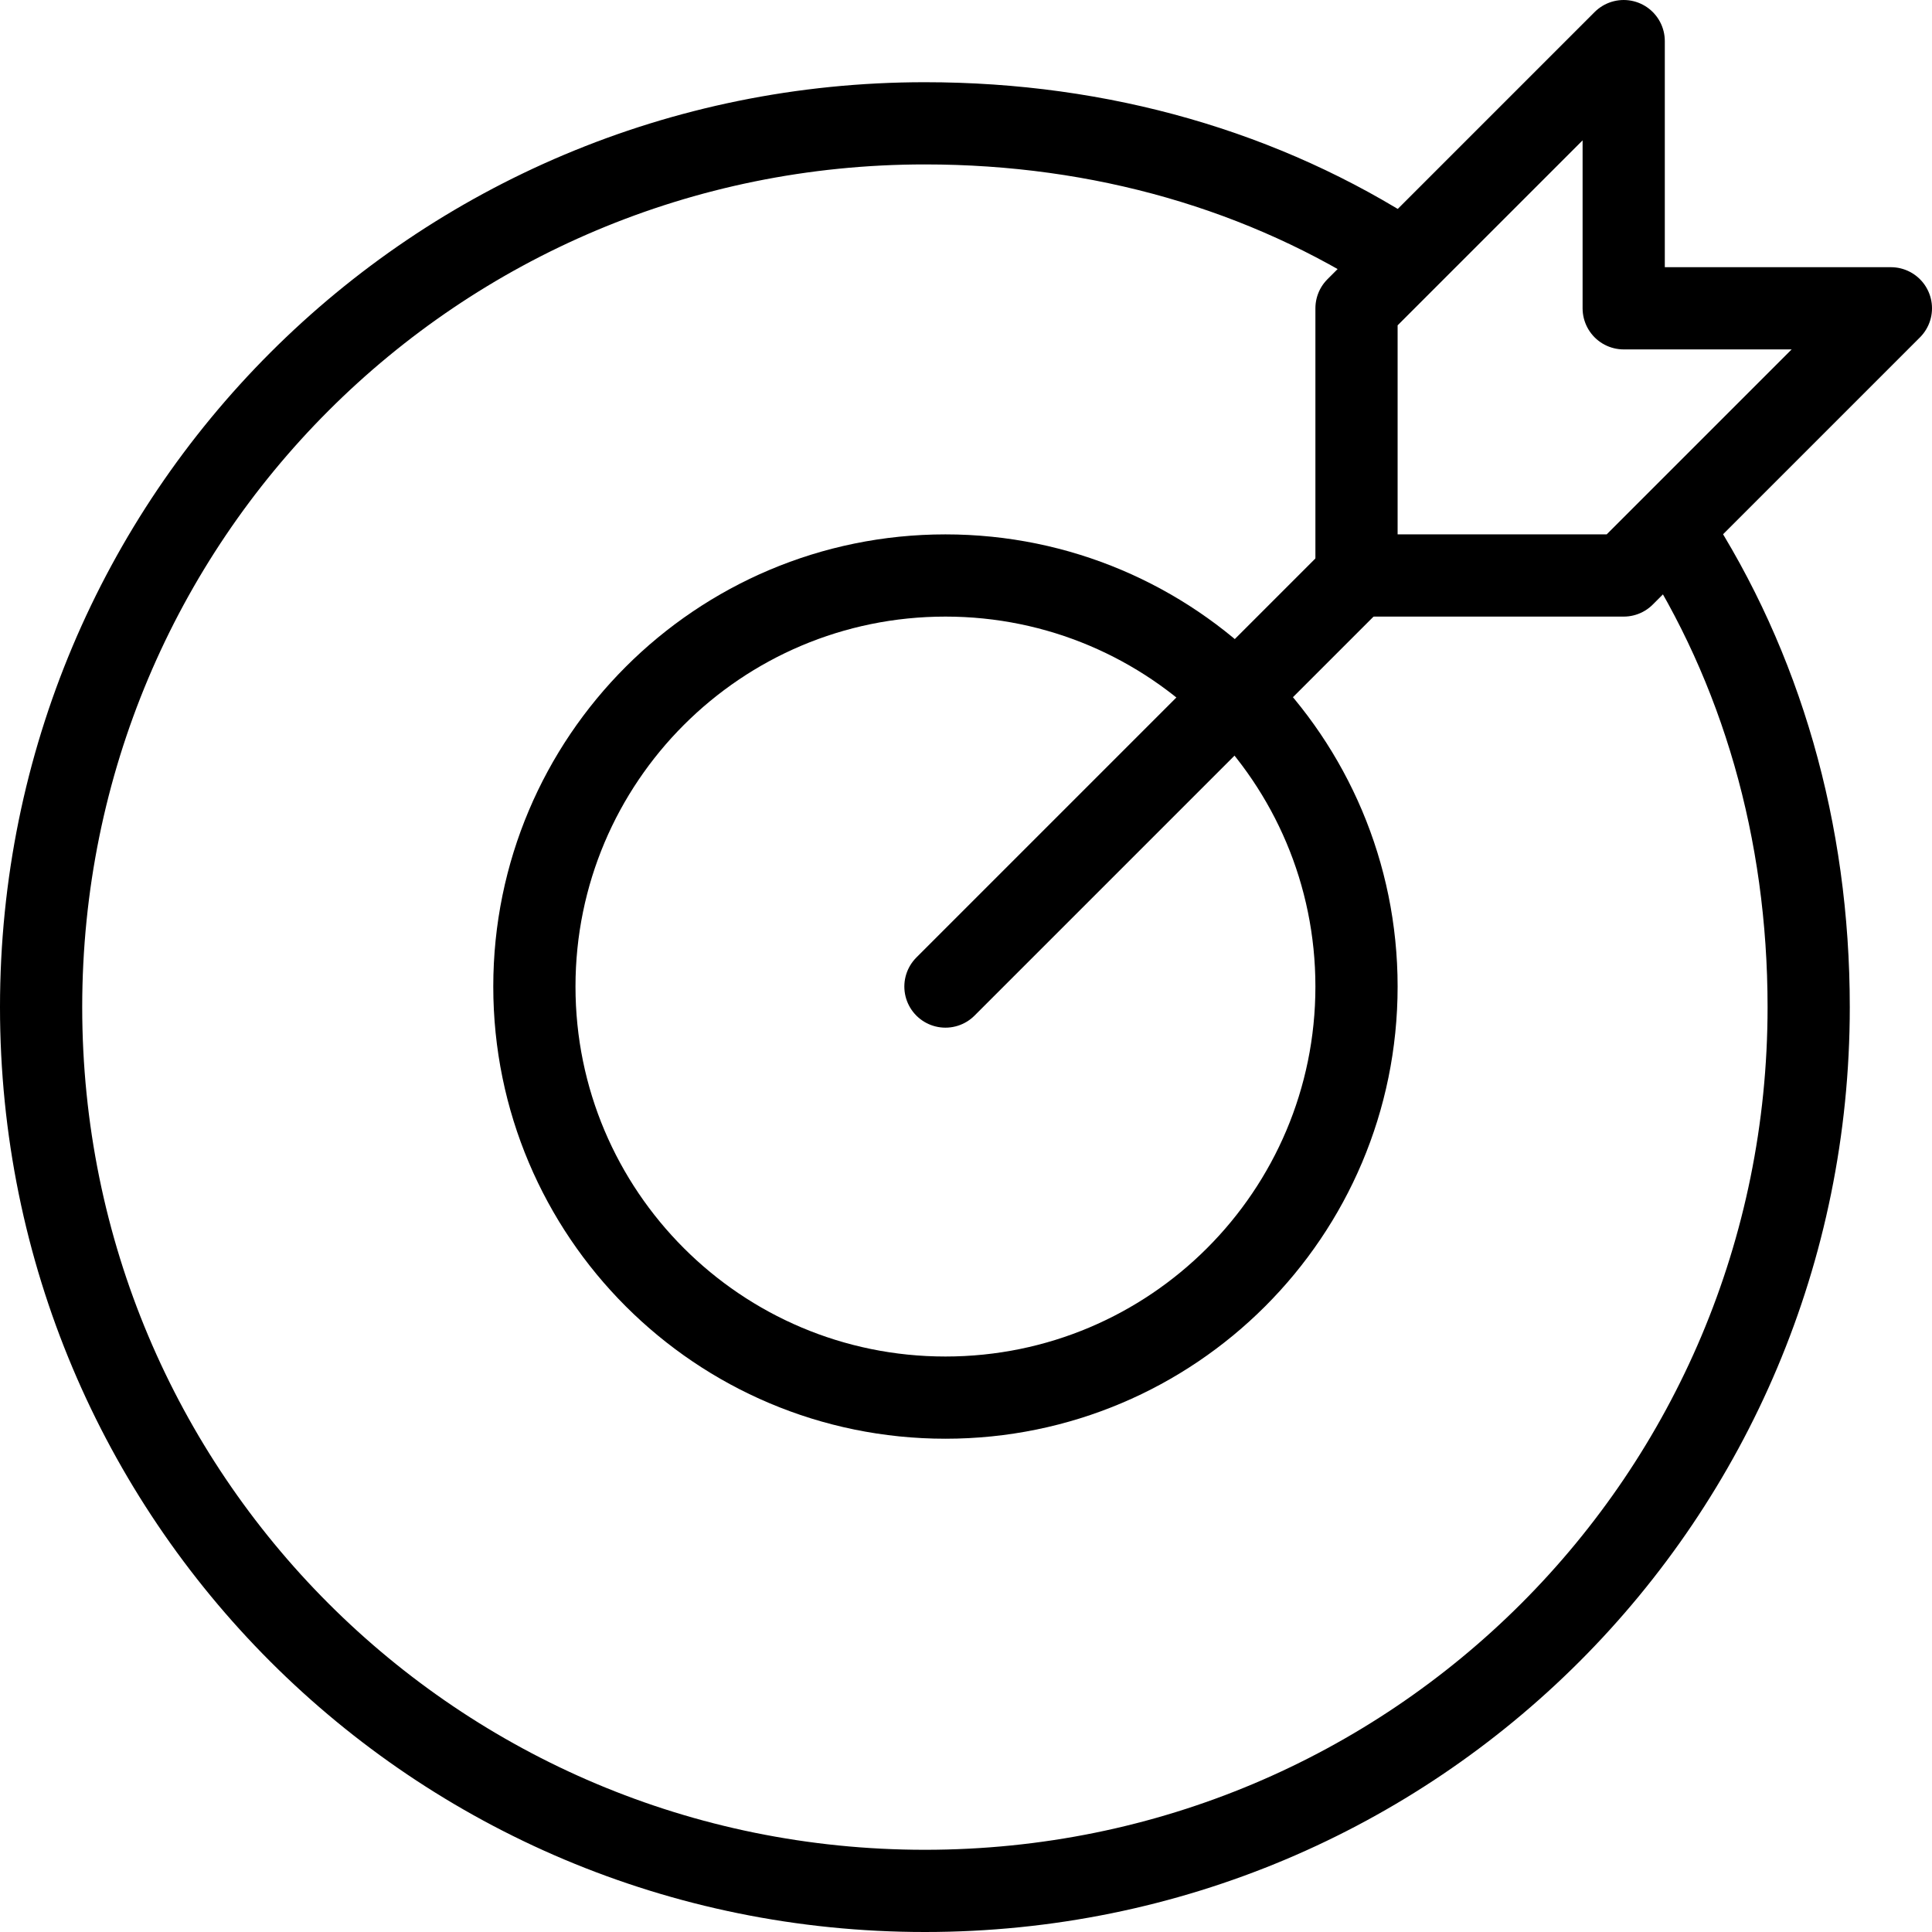 <svg width="47" height="47" viewBox="0 0 47 47" fill="none" xmlns="http://www.w3.org/2000/svg">
<path d="M23 24L33 14" stroke="black" stroke-width="2" stroke-miterlimit="10" stroke-linecap="round" stroke-linejoin="round"/>
<path d="M46 7.5H39.5V1L33 7.5V14H39.5L46 7.5Z" stroke="black" stroke-width="2" stroke-miterlimit="10" stroke-linecap="round" stroke-linejoin="round"/>
<path d="M23 34C28.523 34 33 29.523 33 24C33 18.477 28.523 14 23 14C17.477 14 13 18.477 13 24C13 29.523 17.477 34 23 34Z" stroke="black" stroke-width="2" stroke-miterlimit="10" stroke-linecap="round" stroke-linejoin="round"/>
<path d="M40.692 12.923C42.842 16.231 44 20.2 44 24.5C44 36.408 34.408 46 22.5 46C10.592 46 1 36.408 1 24.5C1 12.592 10.592 3 22.5 3C26.8 3 30.769 4.158 34.077 6.308" stroke="black" stroke-width="2" stroke-miterlimit="10" stroke-linecap="round" stroke-linejoin="round"/>
</svg>
